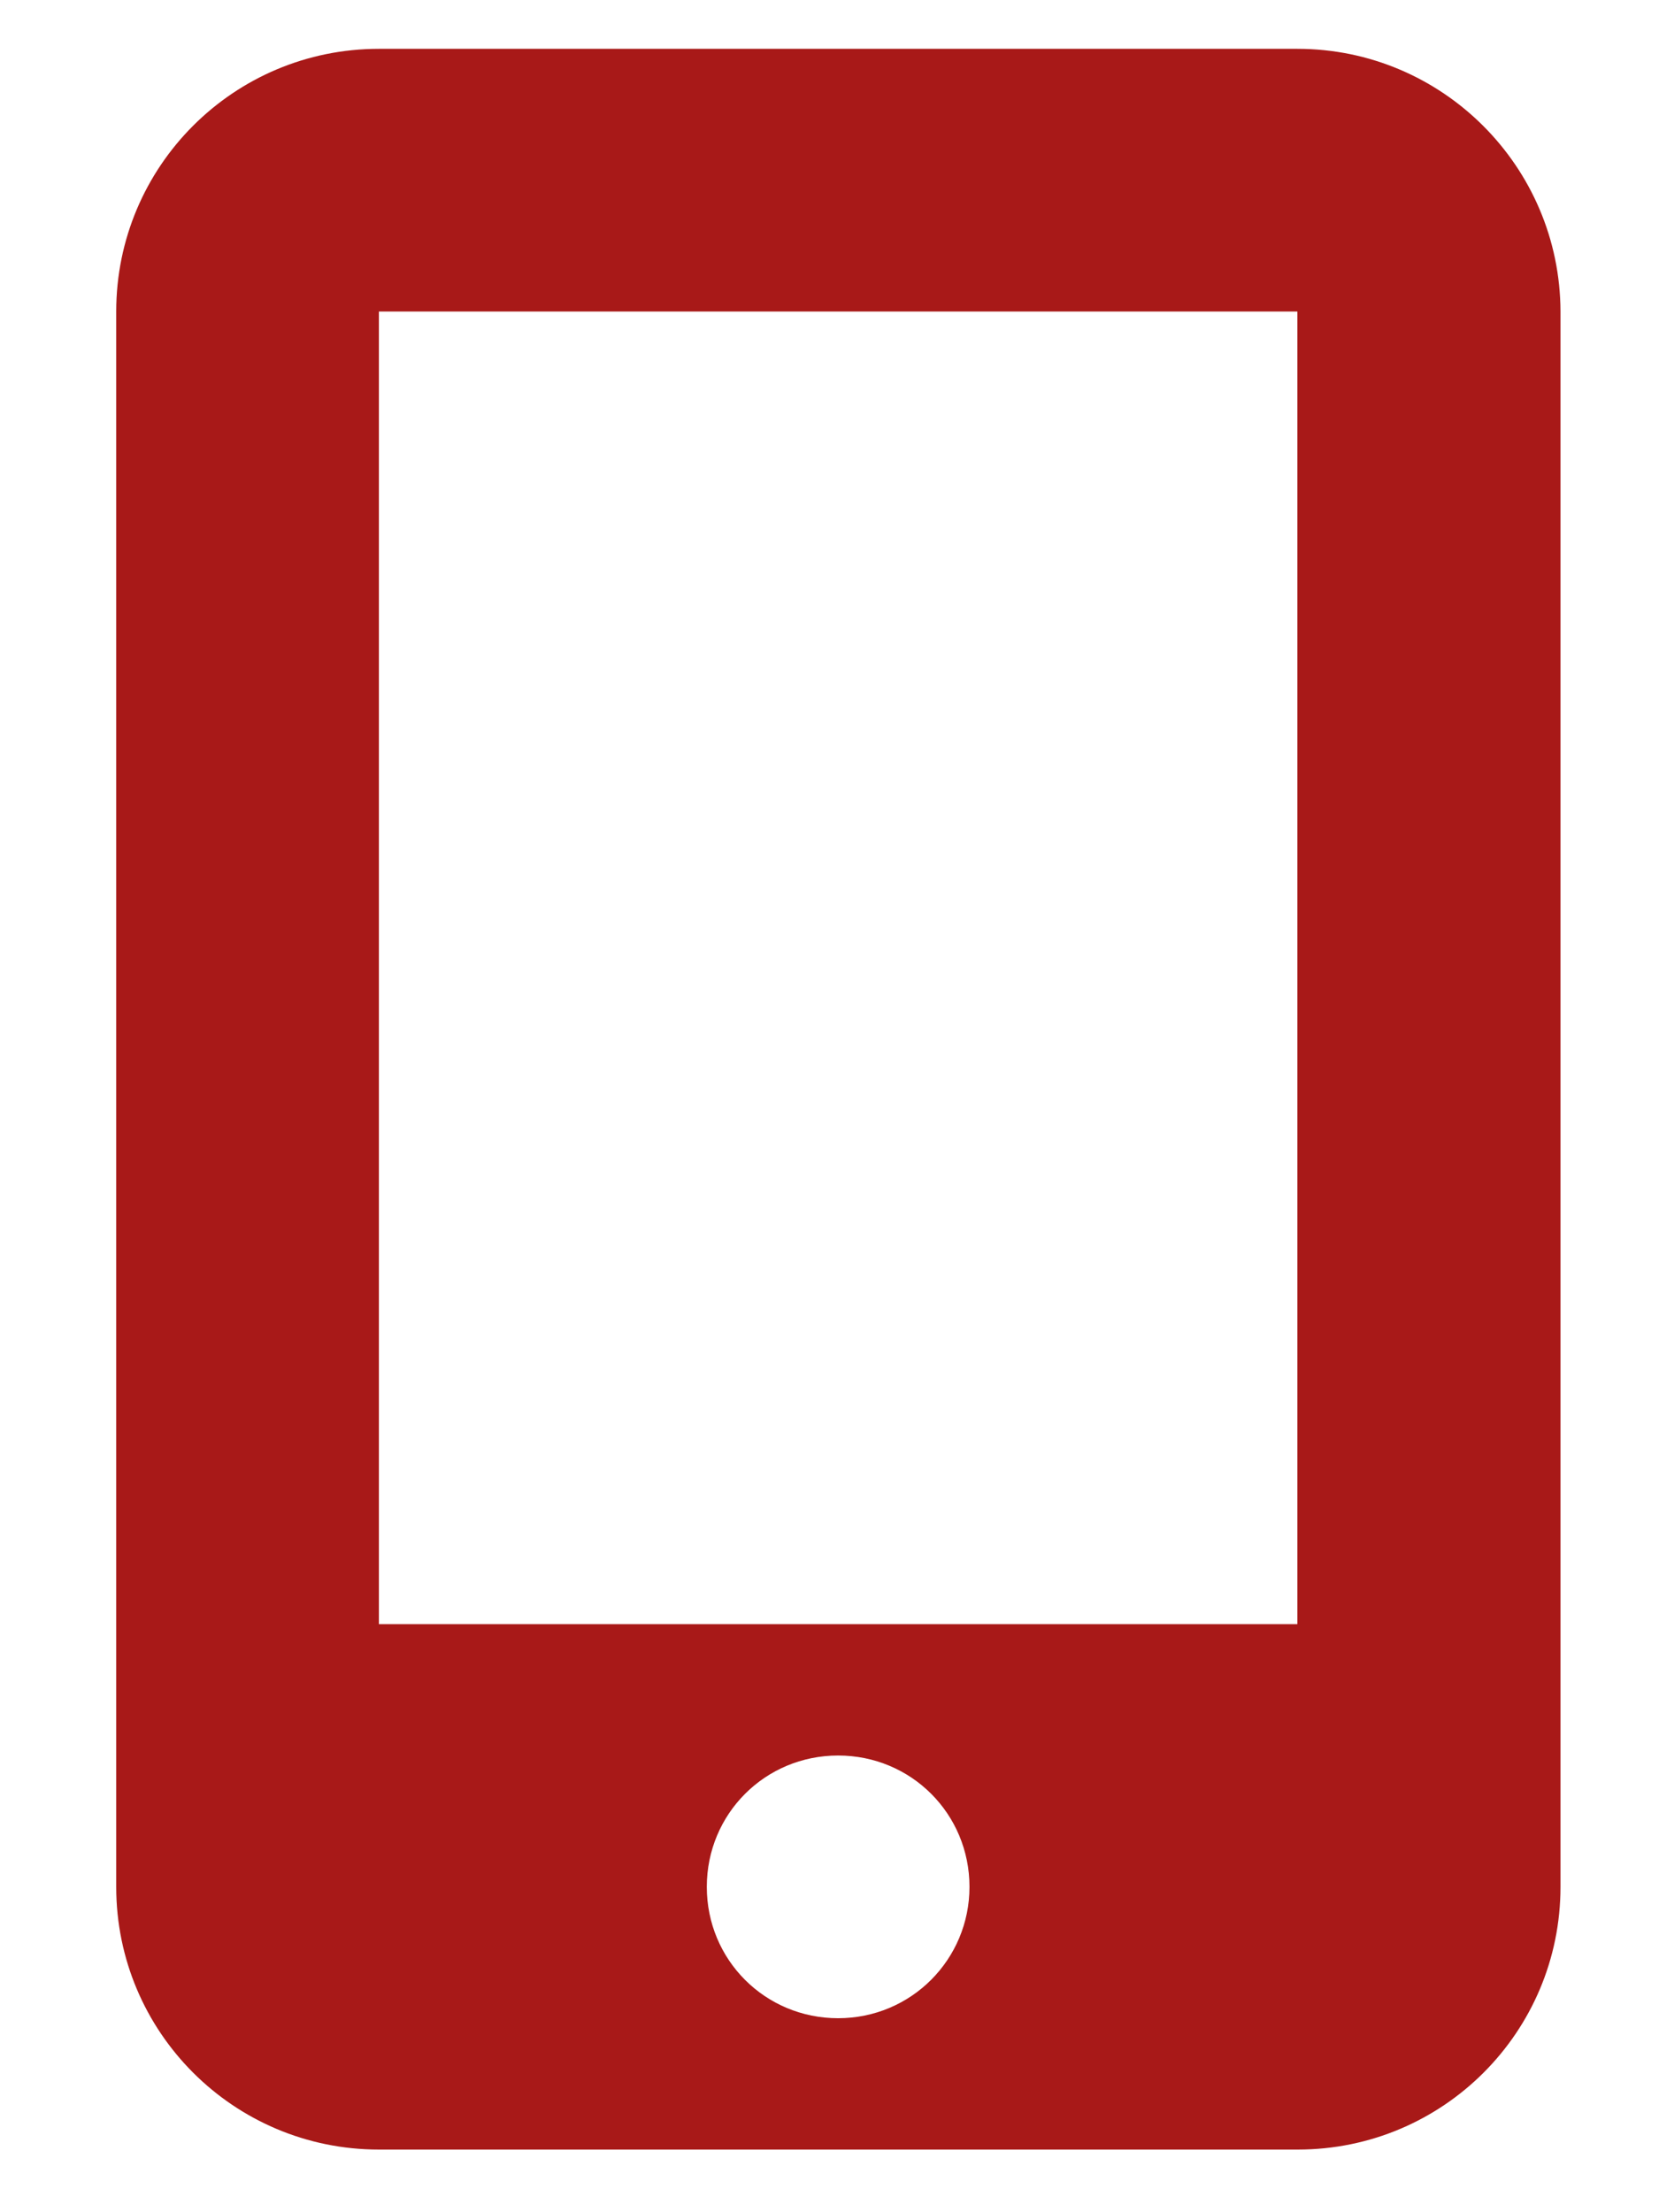 <?xml version="1.0" encoding="utf-8"?>
<!-- Generator: Adobe Illustrator 26.0.0, SVG Export Plug-In . SVG Version: 6.00 Build 0)  -->
<svg version="1.1" id="Livello_1" focusable="false"
	 xmlns="http://www.w3.org/2000/svg" xmlns:xlink="http://www.w3.org/1999/xlink" x="0px" y="0px" viewBox="0 0 384 512"
	 style="enable-background:new 0 0 384 512;" xml:space="preserve">
<style type="text/css">
	.st0{fill:#A81918;}
</style>
<path class="st0" d="M300.3,11.3H87.7c-33.6,0-60.8,27.2-60.8,60.8v364.6c0,33.6,27.2,60.8,60.8,60.8h212.7
	c33.6,0,60.8-27.2,60.8-60.8V72.1C361.1,38.5,333.8,11.3,300.3,11.3z M194,467.1c-16.9,0-30.4-13.5-30.4-30.4s13.5-30.4,30.4-30.4
	s30.4,13.5,30.4,30.4C224.4,453.5,210.9,467.1,194,467.1z M300.3,72.1v303.8H87.7V72.1H300.3z"/>
</svg>
